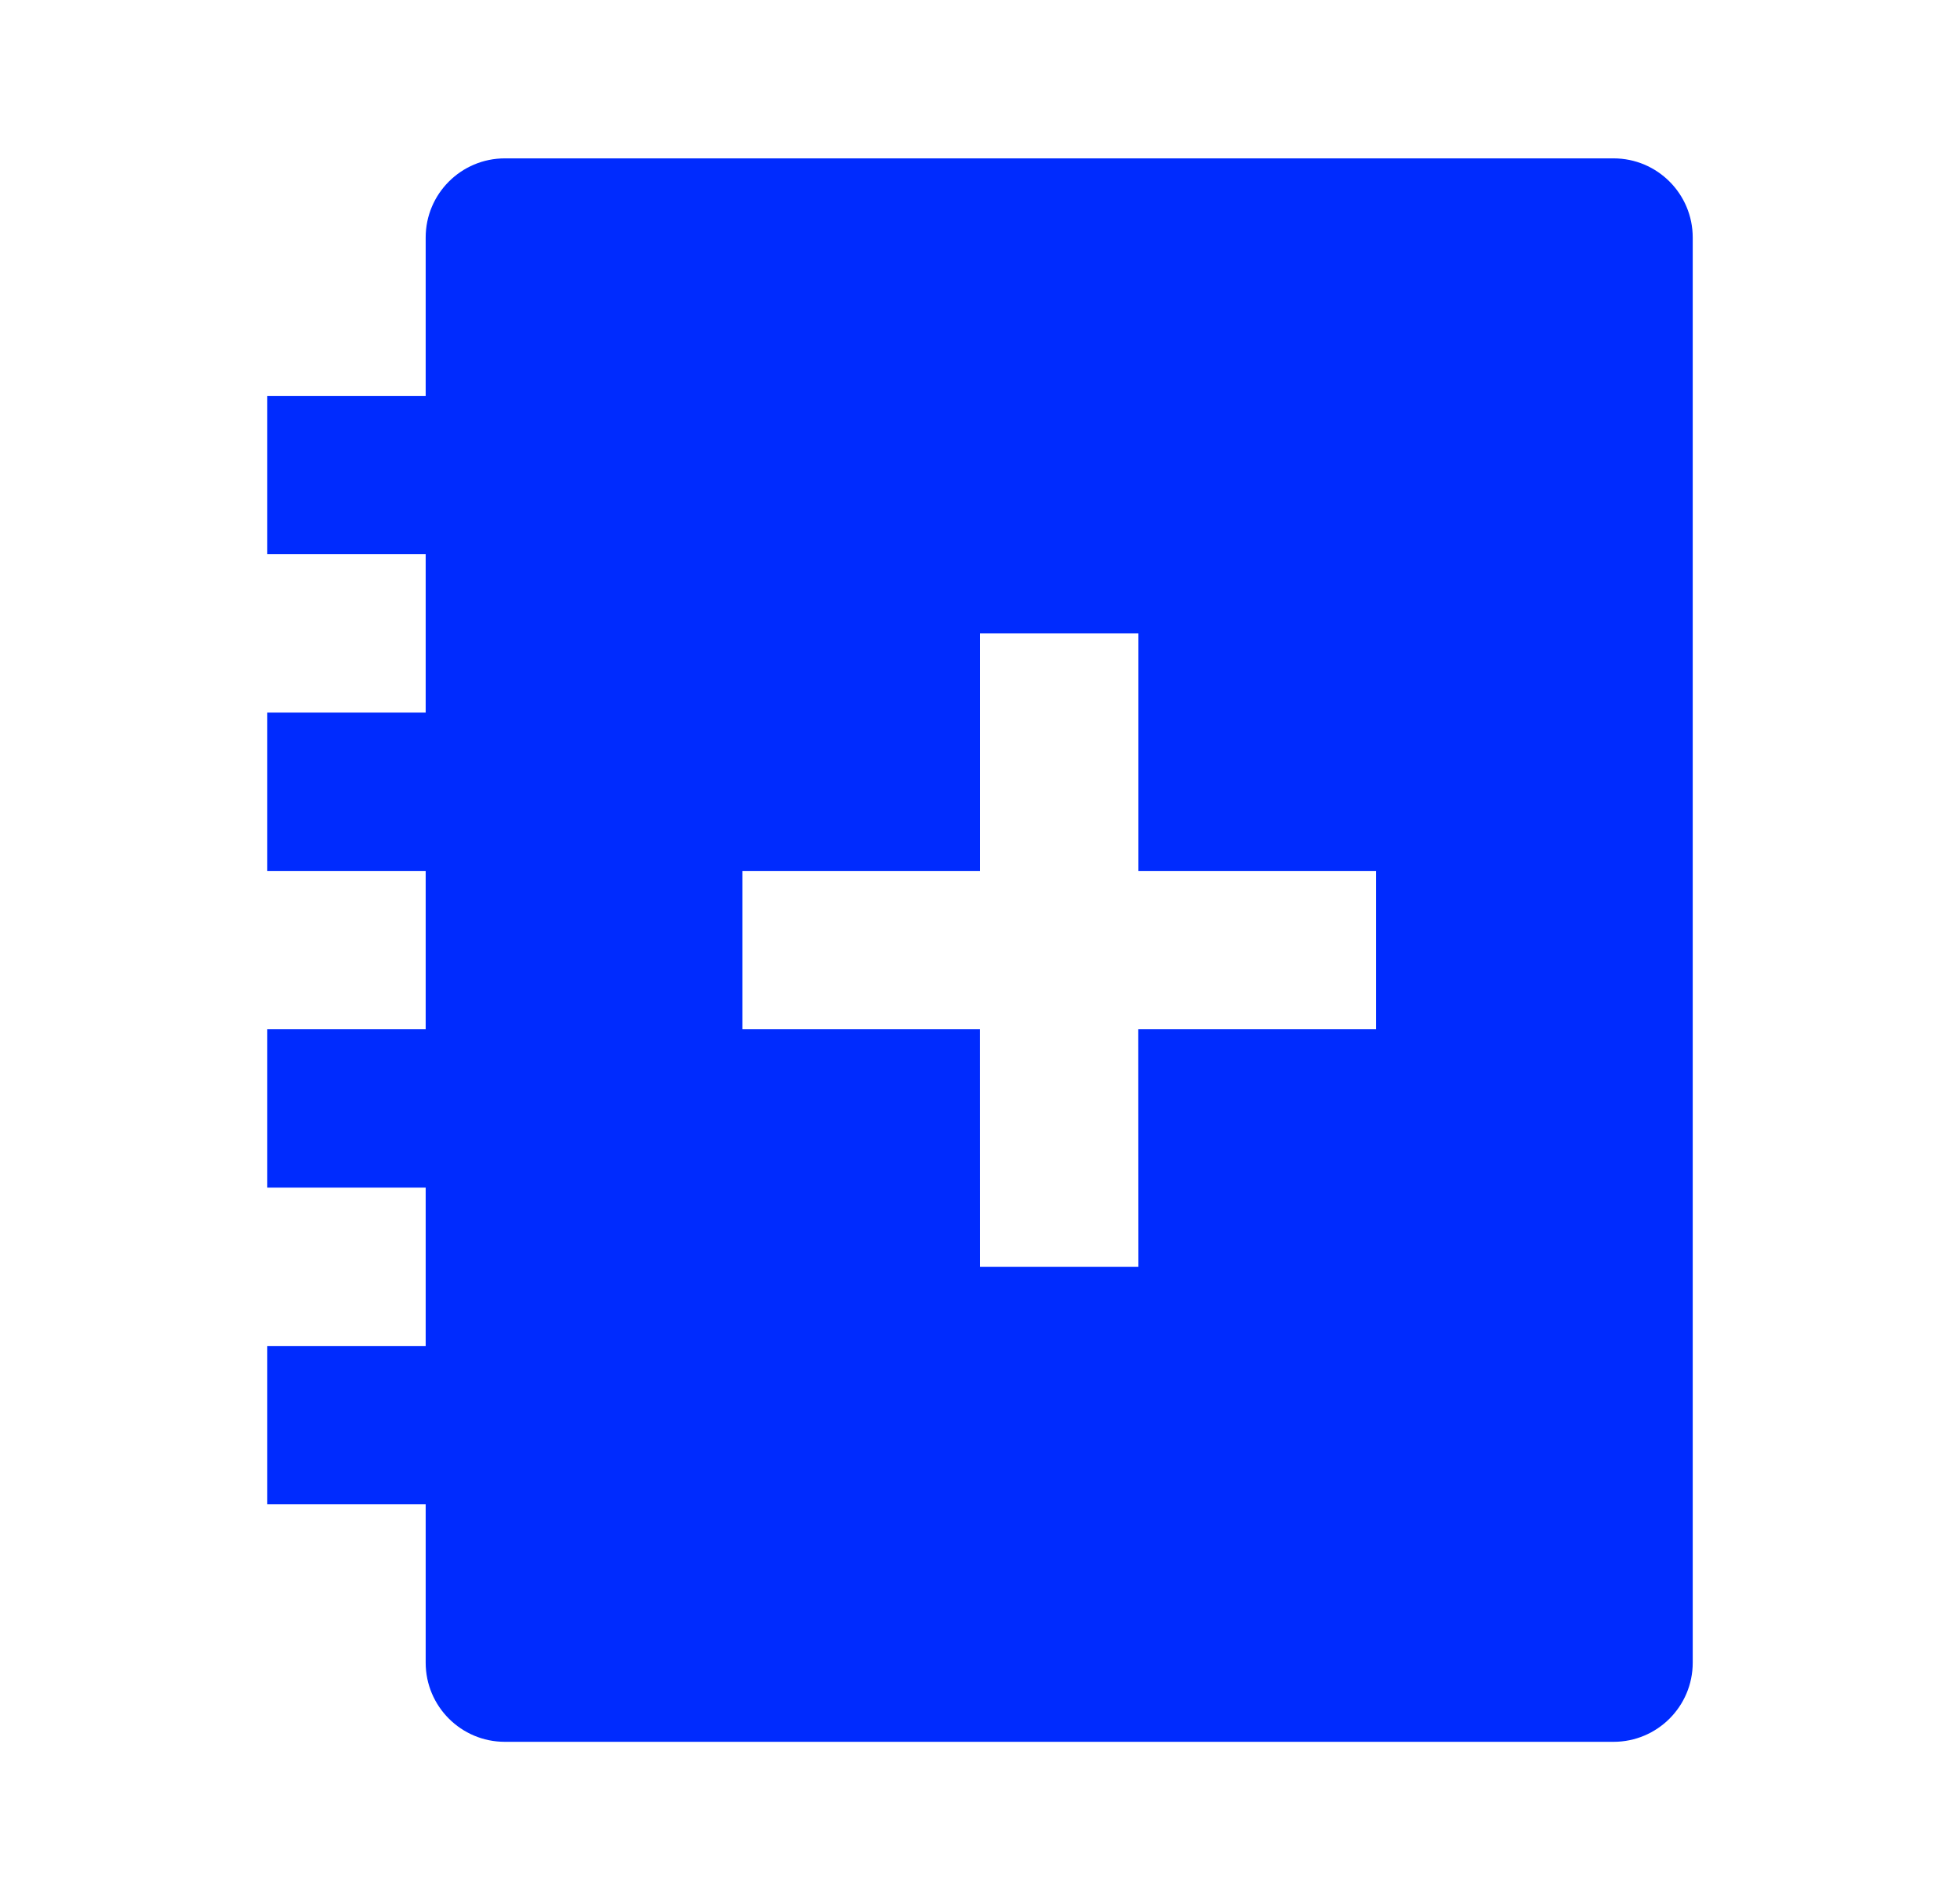 <?xml version="1.0" encoding="UTF-8"?>
<svg xmlns="http://www.w3.org/2000/svg" width="33" height="32" viewBox="0 0 33 32" fill="none">
  <g id="ri-health-book-fill" clip-path="url(#clip0_435_2902)">
    <g id="Group">
      <path id="Vector" d="M27.167 2.667C27.903 2.667 28.5 3.264 28.5 4V28C28.5 28.736 27.903 29.333 27.167 29.333H8.5C7.764 29.333 7.167 28.736 7.167 28V25.333H4.5V22.667H7.167V20H4.5V17.333H7.167V14.667H4.5V12H7.167V9.333H4.5V6.667H7.167V4C7.167 3.264 7.764 2.667 8.5 2.667H27.167ZM19.167 10.667H16.5V14.667H12.5V17.333H16.499L16.5 21.333H19.167L19.165 17.333H23.167V14.667H19.167V10.667Z" fill="#002BFE"></path>
    </g>
  </g>
  <defs>
    <clipPath id="clip0_435_2902">
      <rect width="32" height="32" fill="white" transform="translate(0.5)"></rect>
    </clipPath>
  </defs>
</svg>
